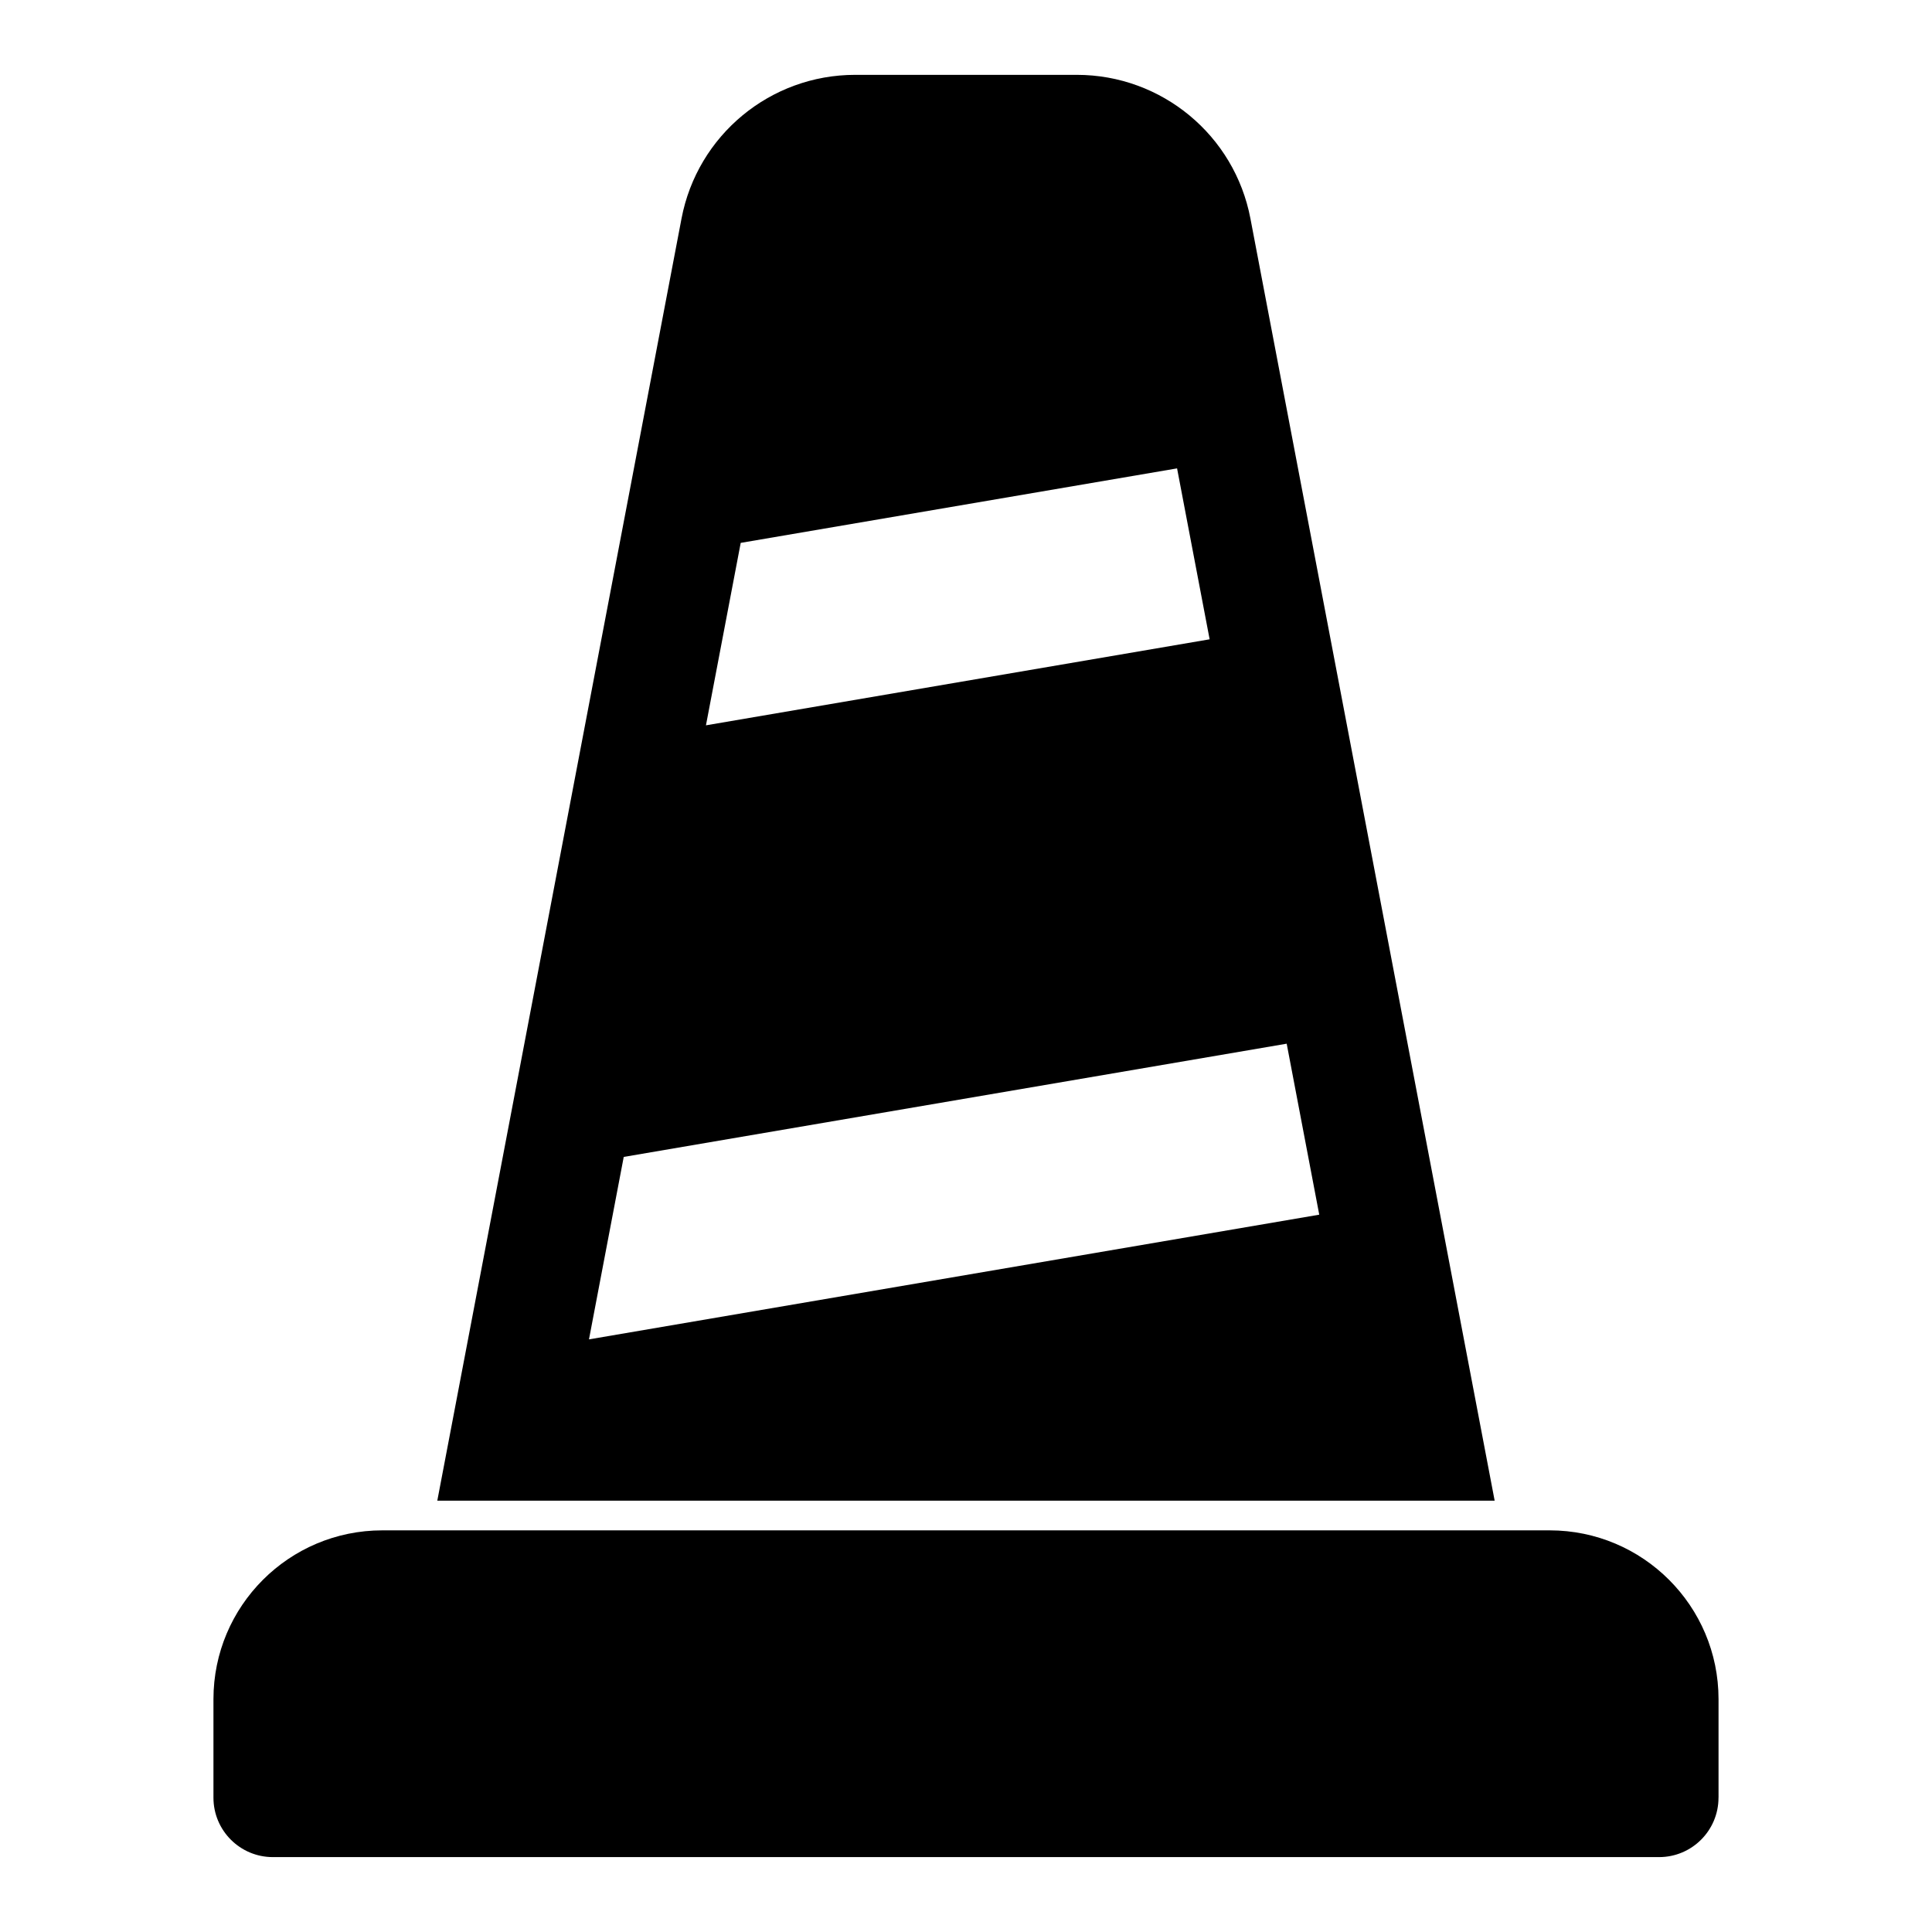<?xml version="1.0" encoding="UTF-8"?>
<!-- The Best Svg Icon site in the world: iconSvg.co, Visit us! https://iconsvg.co -->
<svg fill="#000000" width="800px" height="800px" version="1.1" viewBox="144 144 512 512" xmlns="http://www.w3.org/2000/svg">
 <path d="m599.43 620.41v-26.105c0-24.703-20.043-44.746-44.762-44.746h-309.34c-24.719 0-44.762 20.043-44.762 44.746v26.105c0 8.691 7.055 15.742 15.742 15.742h367.37c8.691 0 15.742-7.055 15.742-15.742zm-339.54-78.719h280.21l-64.723-339.77c-4.203-22.09-23.523-38.086-46.02-38.086h-58.727c-22.5 0-41.816 15.996-46.02 38.086zm49.406-91.094-9.211 48.352 193.53-33.047-8.629-45.312zm31-162.73-9.211 48.352 133.48-22.797-8.629-45.297-115.64 19.742z" fill-rule="evenodd"/>
</svg>